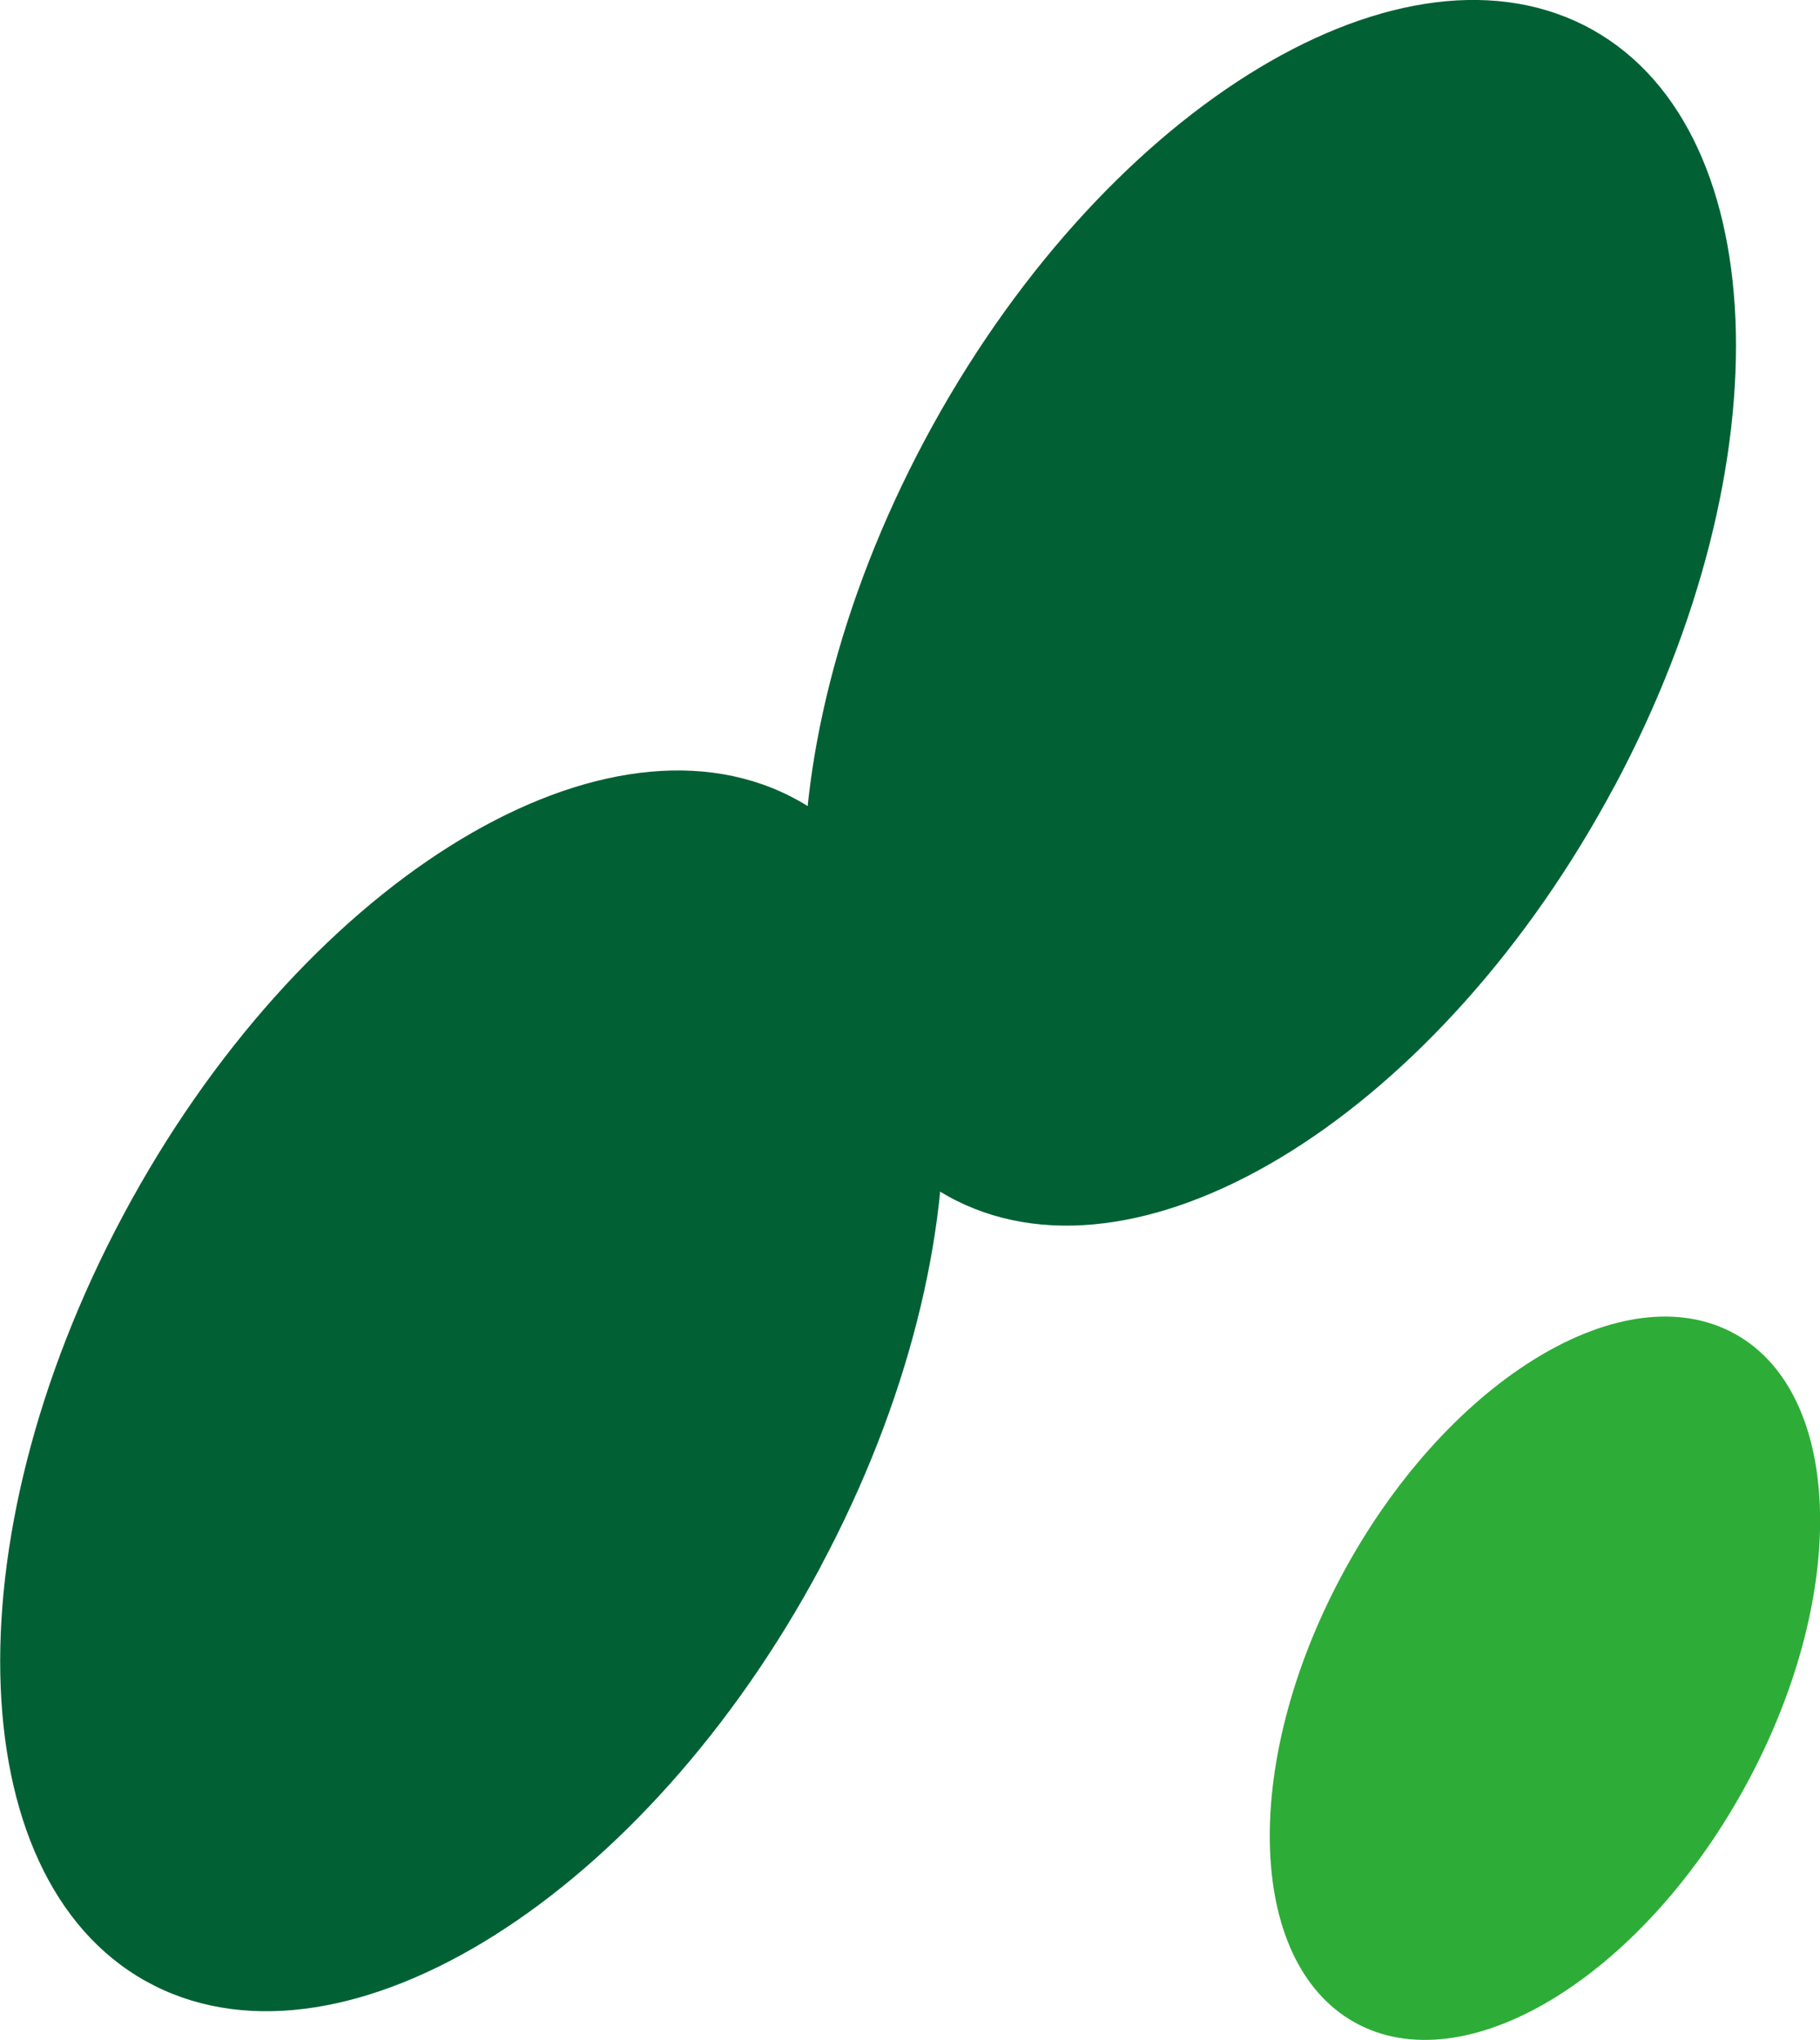 <?xml version="1.0" encoding="UTF-8"?>
<svg xmlns="http://www.w3.org/2000/svg" id="_レイヤー_2" data-name="レイヤー 2" viewBox="0 0 87.74 98.34">
  <defs>
    <style>
      .cls-1 {
        fill: #2eac38;
      }

      .cls-2 {
        fill: #016134;
      }
    </style>
  </defs>
  <g id="_レイヤー_1-2" data-name="レイヤー 1">
    <g>
      <path class="cls-1" d="M84.29,85.83c-4.93,9.23-13.32,14.51-18.74,11.79-5.42-2.73-5.81-12.42-.88-21.65,4.93-9.23,13.32-14.51,18.74-11.79,5.42,2.72,5.81,12.42.88,21.65Z"></path>
      <path class="cls-2" d="M77.83,37.9c-8.35,15.64-22.57,24.58-31.74,19.97-9.18-4.62-9.84-21.04-1.49-36.69C52.96,5.54,67.17-3.4,76.35,1.21c9.17,4.62,9.84,21.04,1.49,36.68Z"></path>
      <path class="cls-2" d="M39.57,75.51c-8.46,15.83-22.84,24.89-32.13,20.21-9.29-4.68-9.96-21.3-1.5-37.14,8.46-15.84,22.84-24.88,32.13-20.21,9.29,4.67,9.96,21.3,1.5,37.13Z"></path>
    </g>
  </g>
</svg>

